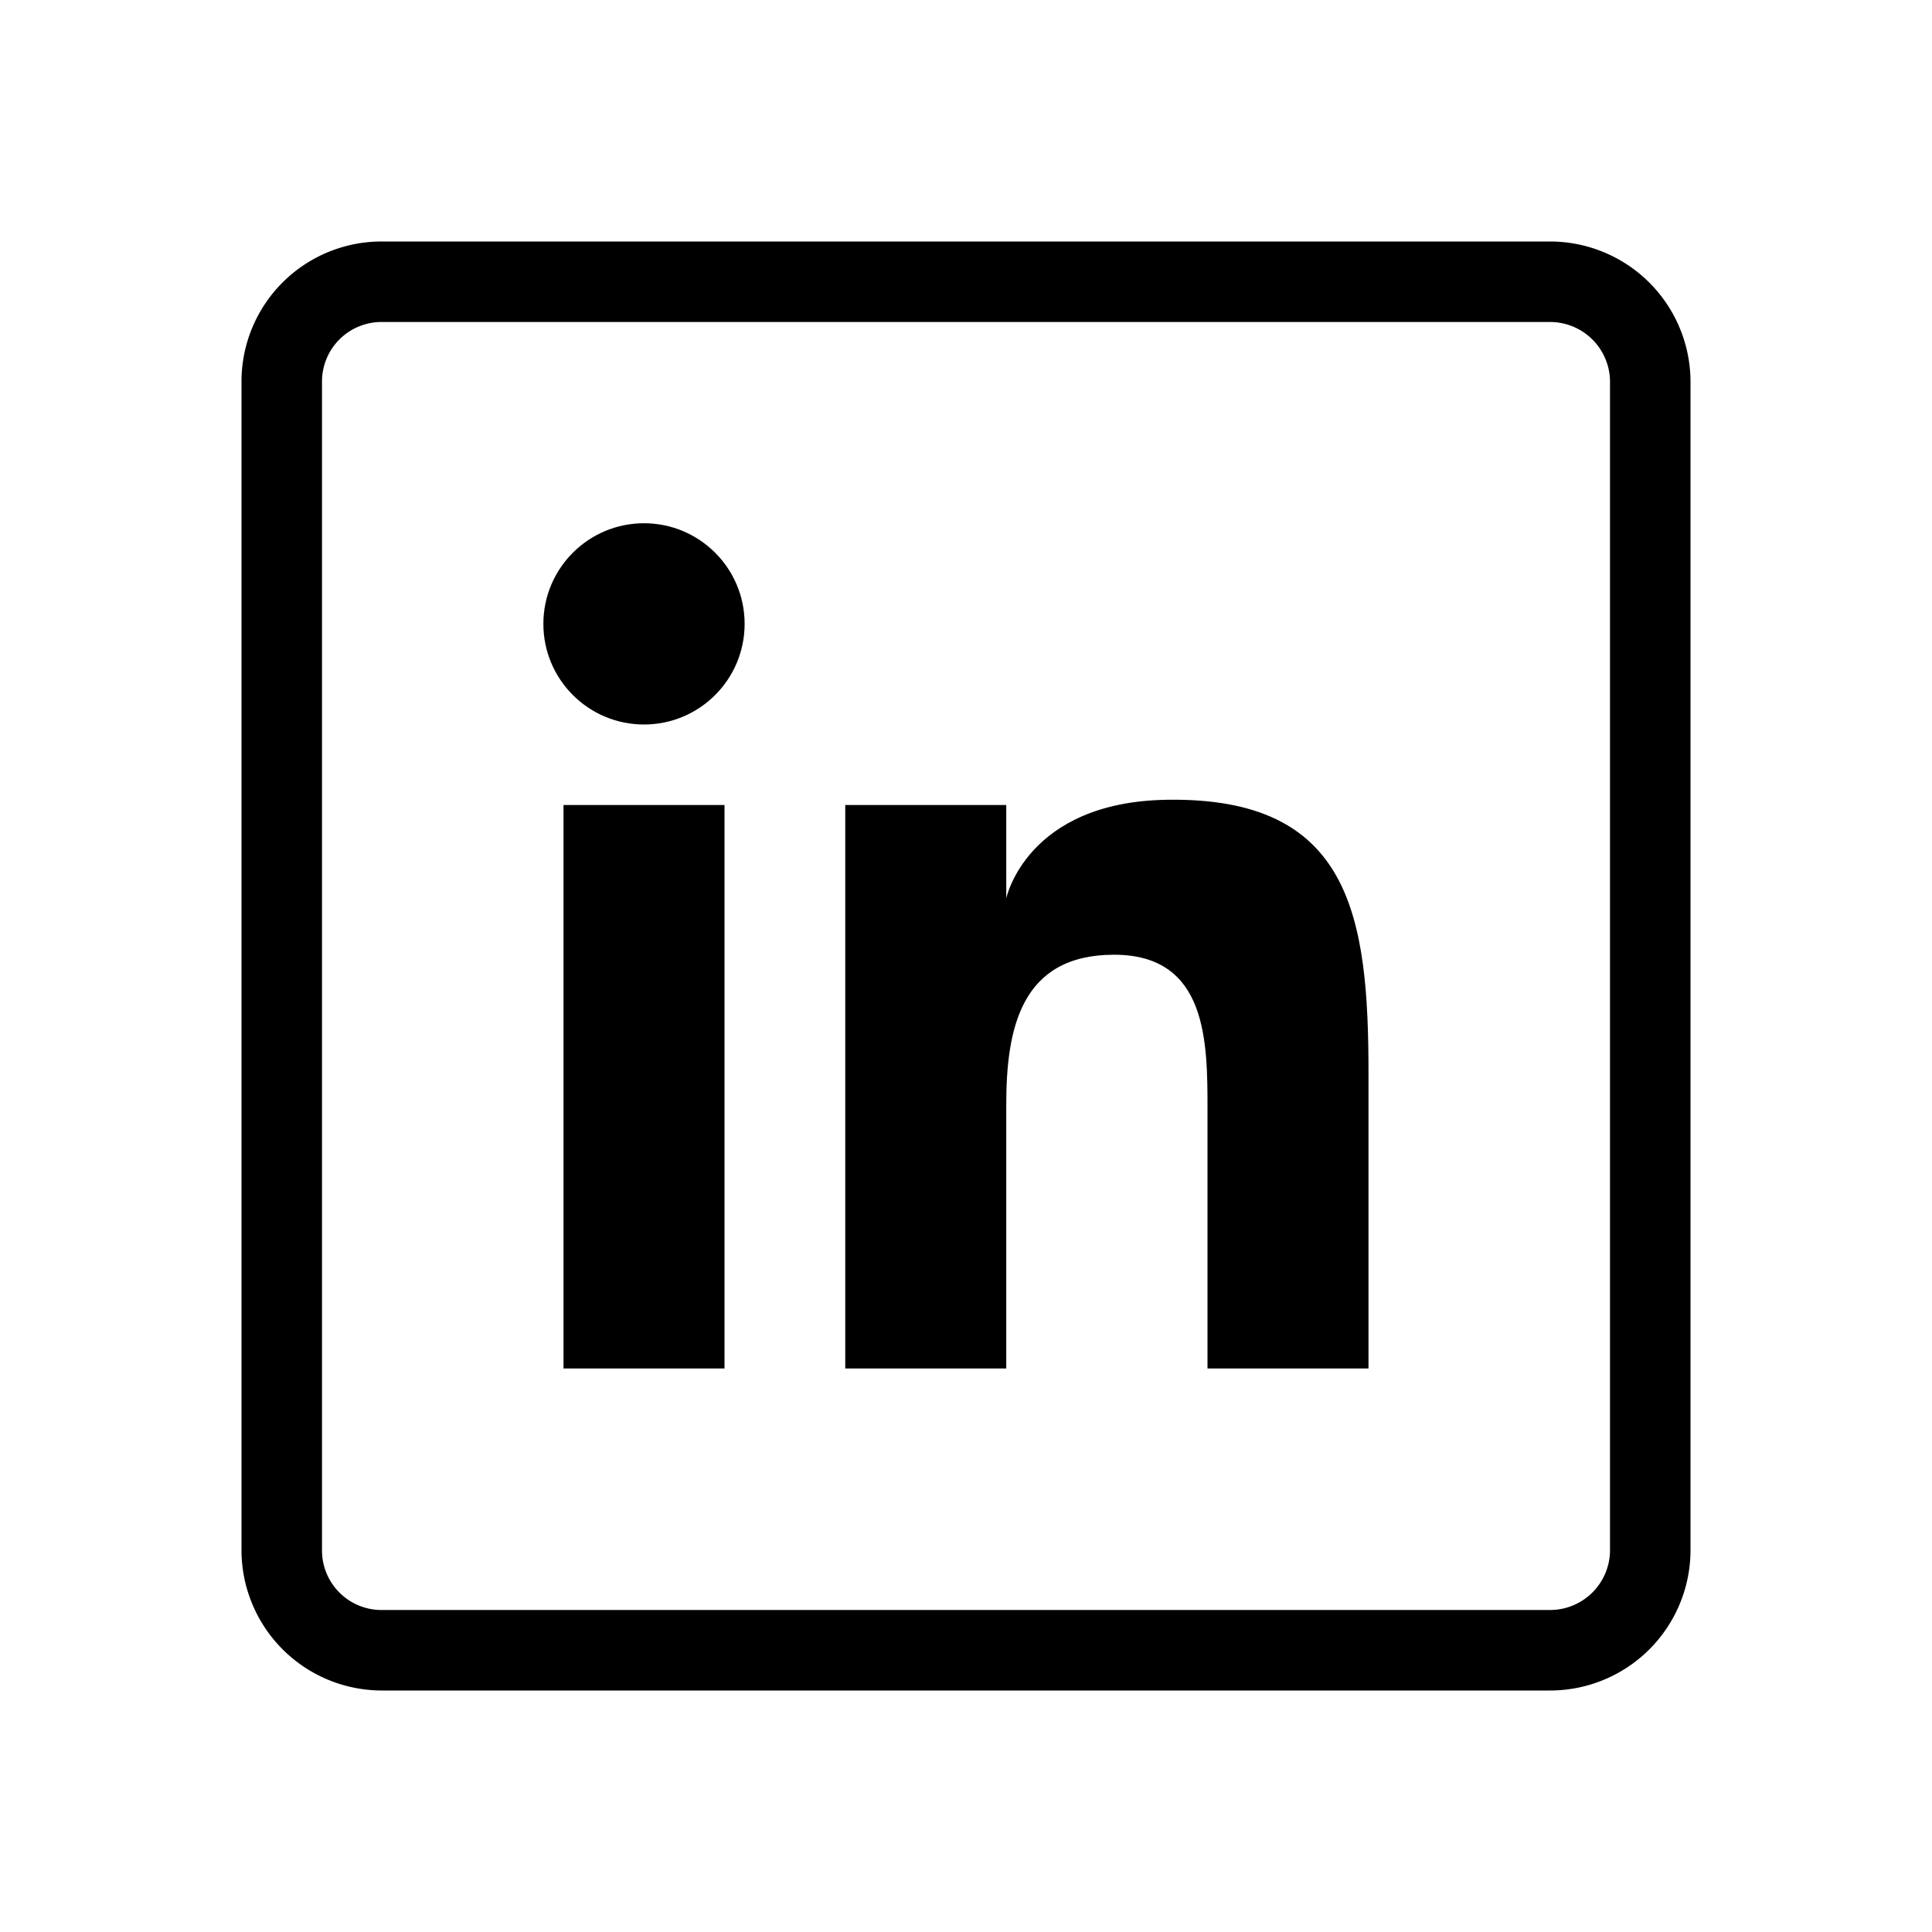 <svg id="Suncorp" xmlns="http://www.w3.org/2000/svg" width="48" height="48" viewBox="0 0 48 48">
  <title>linkedin</title>
  <g id="Suncorp_Default" data-name="Suncorp Default">
    <g>
      <path d="M18,34H14V20h4Zm16,0H30V27.57c0-1.68,0-3.85-2.32-3.85S25,25.56,25,27.45V34H21V20h4v2.32s.5-2.4,4-2.45c4.56-.07,5,2.89,5,6.8Z"/>
      <path d="M38.49,42h-29A3.49,3.49,0,0,1,6,38.55V9.45A3.48,3.48,0,0,1,9.51,6h29A3.49,3.49,0,0,1,42,9.45v29.1A3.49,3.49,0,0,1,38.49,42ZM9.51,8A1.48,1.48,0,0,0,8,9.45v29.1A1.48,1.48,0,0,0,9.51,40h29A1.49,1.49,0,0,0,40,38.55V9.45A1.49,1.49,0,0,0,38.49,8Z"/>
      <circle cx="16" cy="15.5" r="2.5"/>
    </g>
  </g>
</svg>
